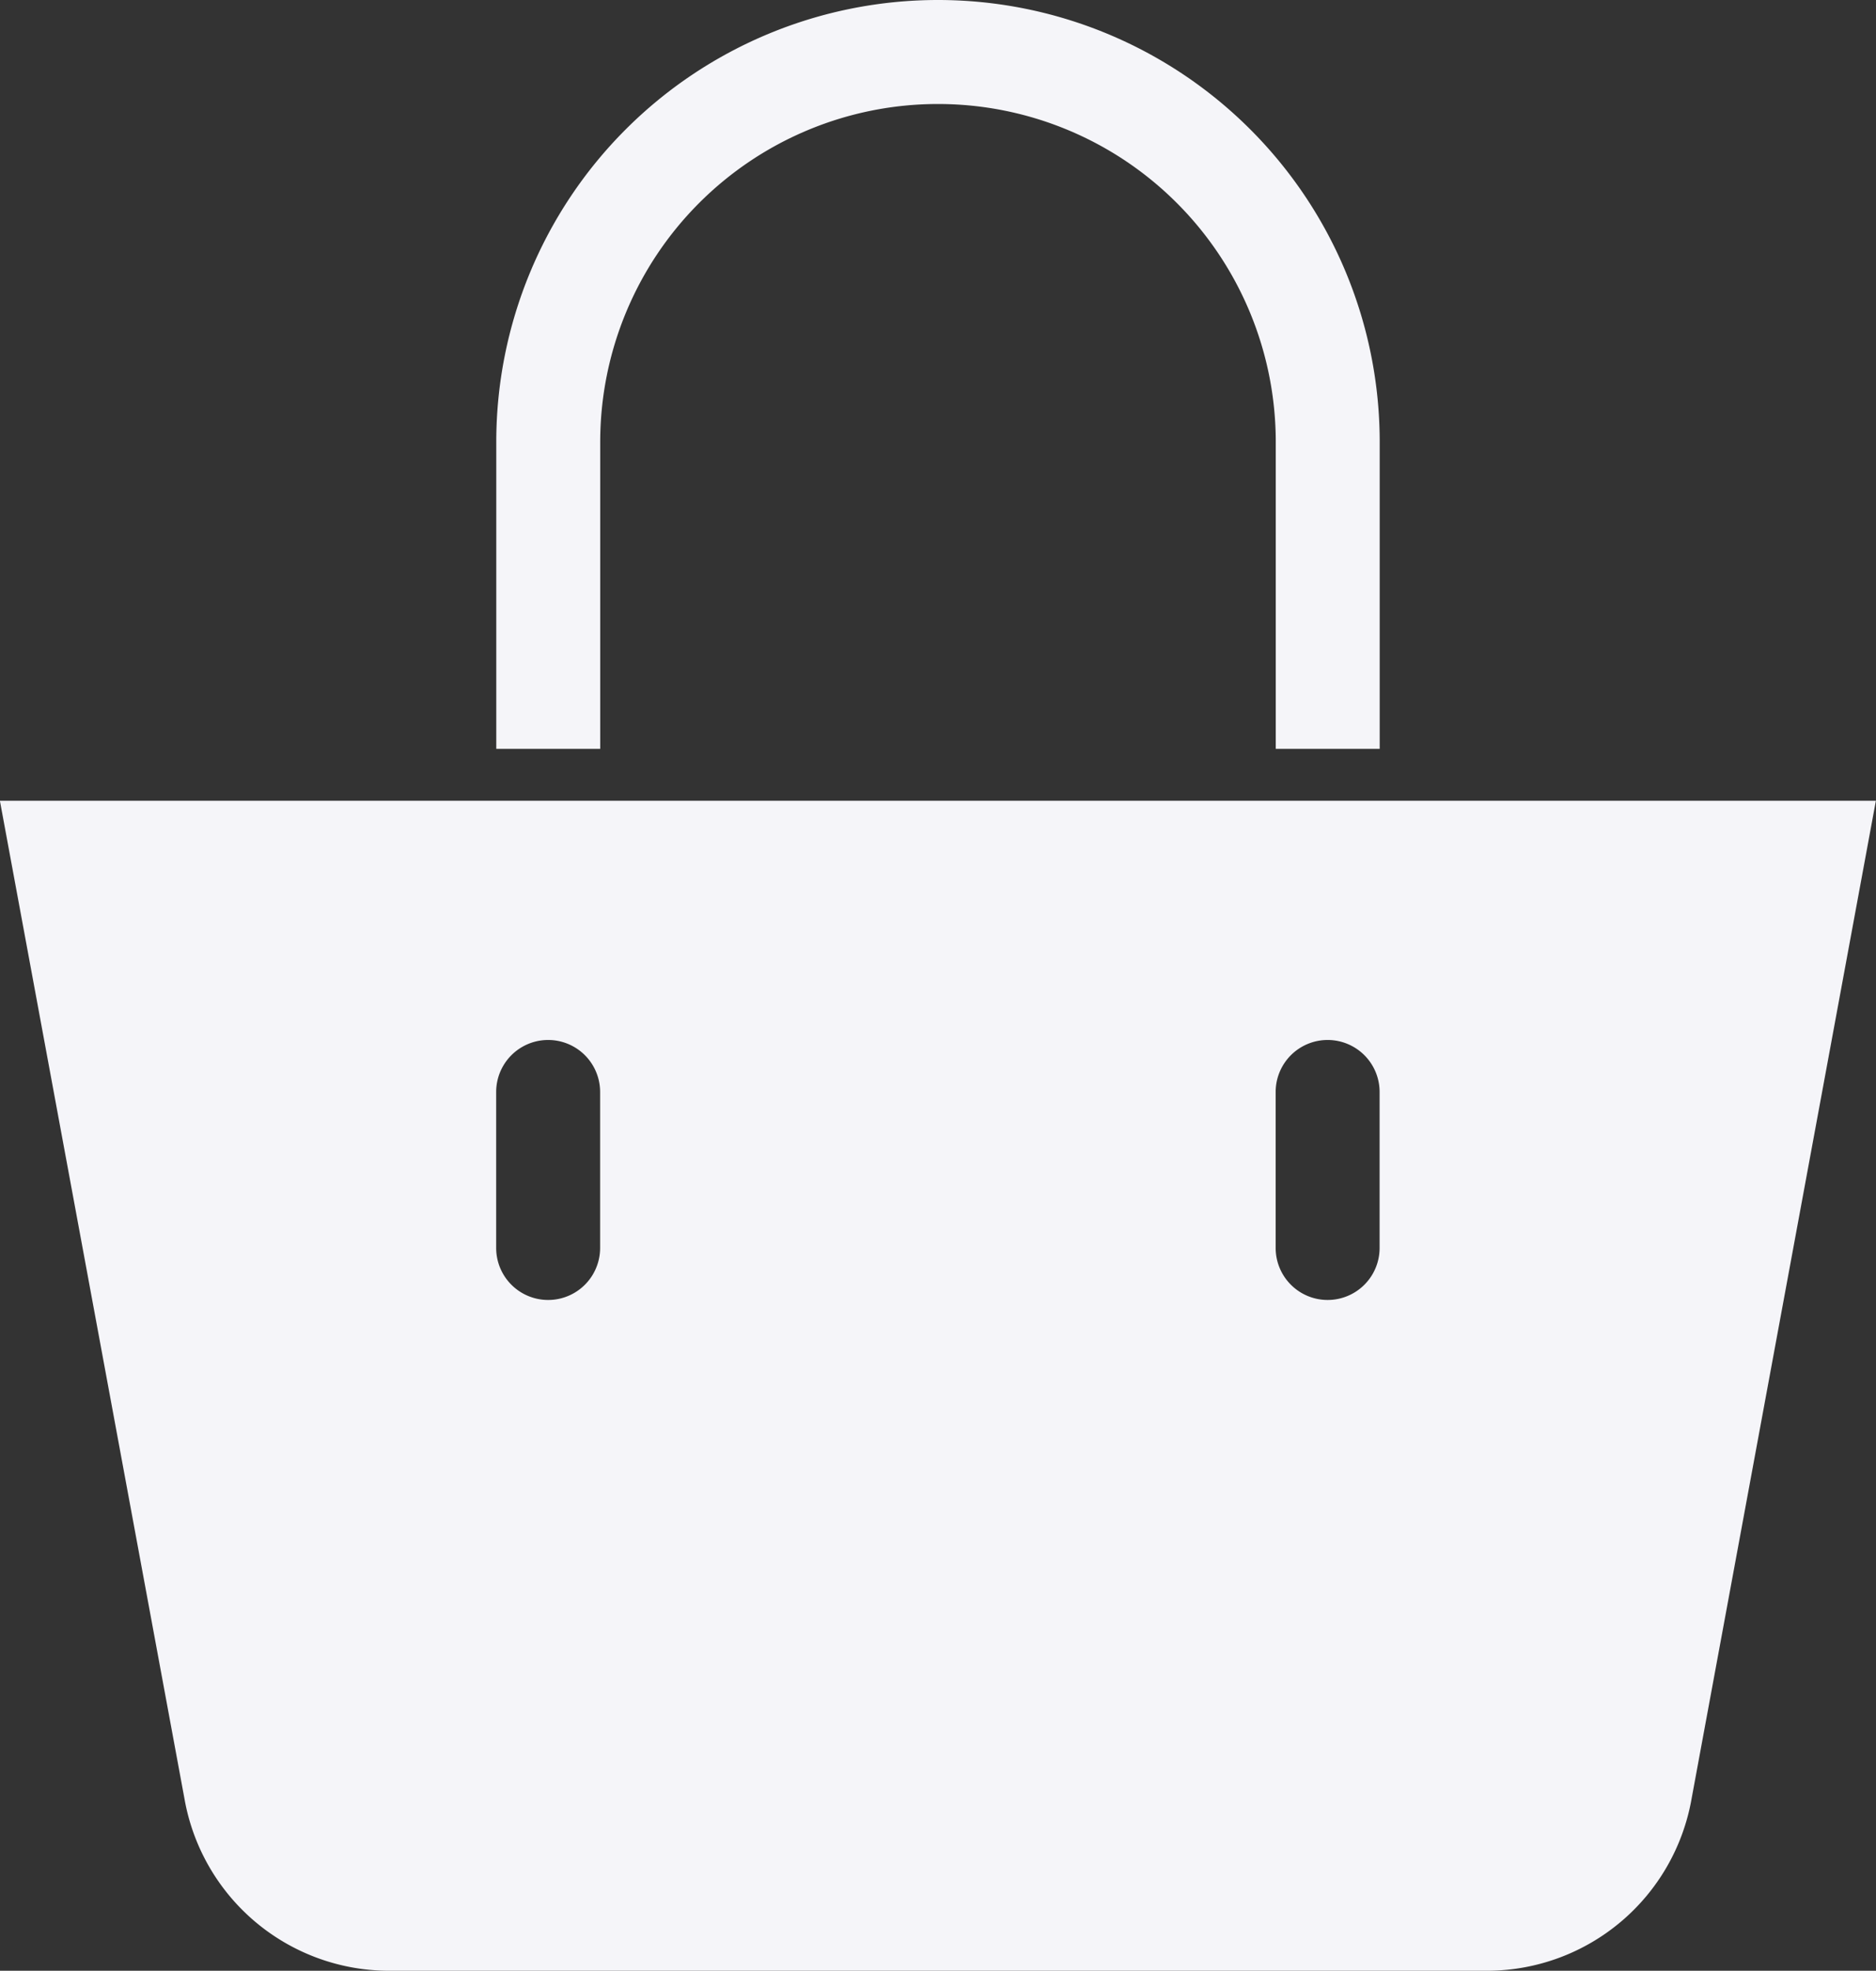 <svg xmlns="http://www.w3.org/2000/svg" width="76.201" height="80" viewBox="0 0 76.201 80">
  <rect x="0" y="0" width="76.201" height="80" fill="#333333" stroke="none"/>
  <g id="bag" transform="translate(-9.404)">
    <g id="Group_45" data-name="Group 45" transform="translate(9.404)">
      <g id="Group_44" data-name="Group 44">
        <path id="Path_48" data-name="Path 48" d="M9.4,160.914,16.9,201.442a8.444,8.444,0,0,0,8.232,6.966H69.879a8.443,8.443,0,0,0,8.232-6.966L85.6,160.914Zm24.38,18.153a2.111,2.111,0,1,1-4.222,0v-6.332a2.111,2.111,0,0,1,4.222,0Zm31.662,0a2.111,2.111,0,0,1-4.222,0v-6.332a2.111,2.111,0,0,1,4.222,0Z" transform="translate(-9.404 -128.407)" fill="#f5f5f9"/>
        <path id="Path_49" data-name="Path 49" d="M113.414,17.942a13.72,13.72,0,1,1,27.44,0V30.4h4.222V17.942a17.942,17.942,0,1,0-35.884,0V30.4h4.222Z" transform="translate(-89.034)" fill="#f5f5f9"/>
      </g>
    </g>
  </g>
</svg>
